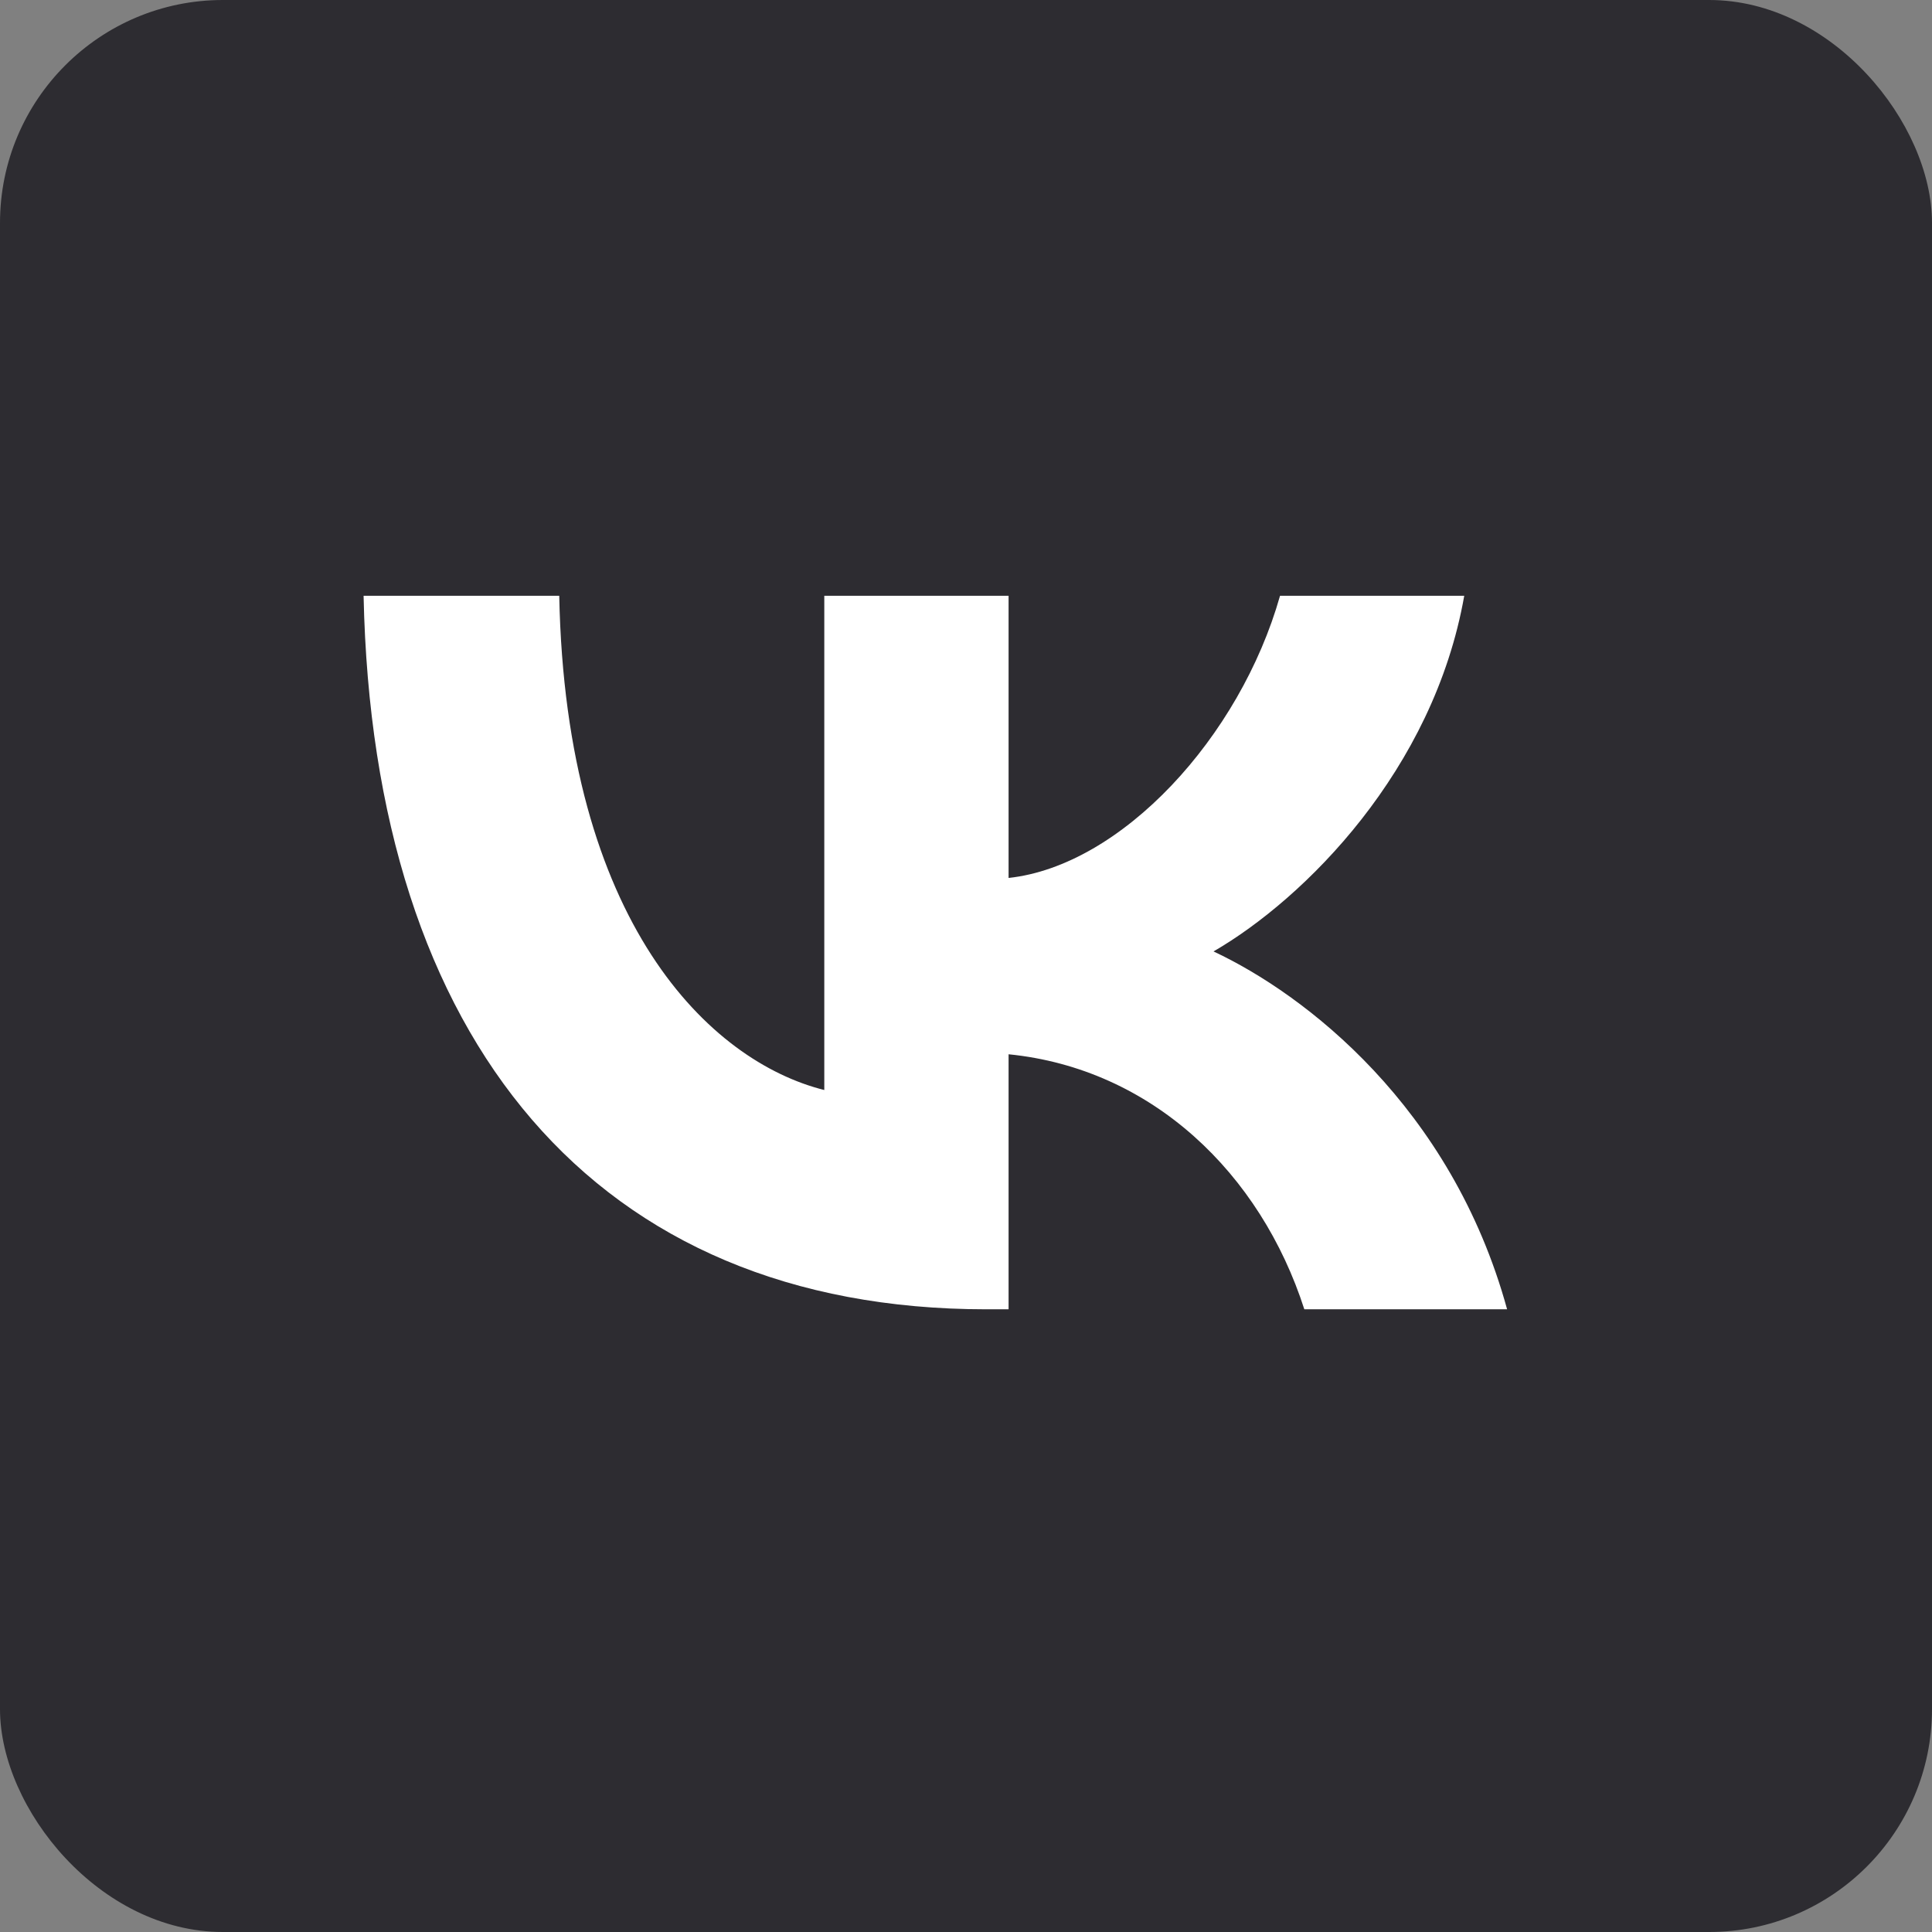 <svg width="26" height="26" viewBox="0 0 26 26" fill="none" xmlns="http://www.w3.org/2000/svg">
<rect x="0" y="0" width="26" height="26" fill="#808080" stroke="none"/>
<g clip-path="url(#clip0_3535_5412)">
<rect width="26" height="26" rx="3" fill="#2D2C31"/>
<rect x="4" y="5" width="17" height="16" fill="white"/>
<path d="M12.996 1C18.216 1 20.827 1 22.448 2.622C24.069 4.244 24.069 6.854 24.069 12.073V12.996C24.069 18.216 24.07 20.827 22.448 22.448C20.827 24.07 18.216 24.069 12.996 24.069H12.073C6.854 24.069 4.244 24.069 2.622 22.448C1 20.827 1 18.216 1 12.996L1 12.073C1 6.853 1 4.244 2.622 2.622C4.244 1 6.853 1 12.073 1L12.996 1ZM4.893 8.018C5.018 14.015 8.017 17.62 13.274 17.62H13.573V14.188C15.505 14.381 16.966 15.794 17.553 17.62H20.282C19.532 14.89 17.561 13.38 16.331 12.804C17.561 12.092 19.292 10.363 19.705 8.018L17.226 8.018C16.687 9.921 15.092 11.651 13.573 11.815L13.573 8.018L11.093 8.018L11.093 14.669C9.555 14.284 7.613 12.42 7.526 8.018H4.893Z" fill="#2D2C31"/>
</g>
<defs>
<clipPath id="clip0_3535_5412">
<rect width="26" height="26" fill="white"/>
</clipPath>
</defs>
</svg>
